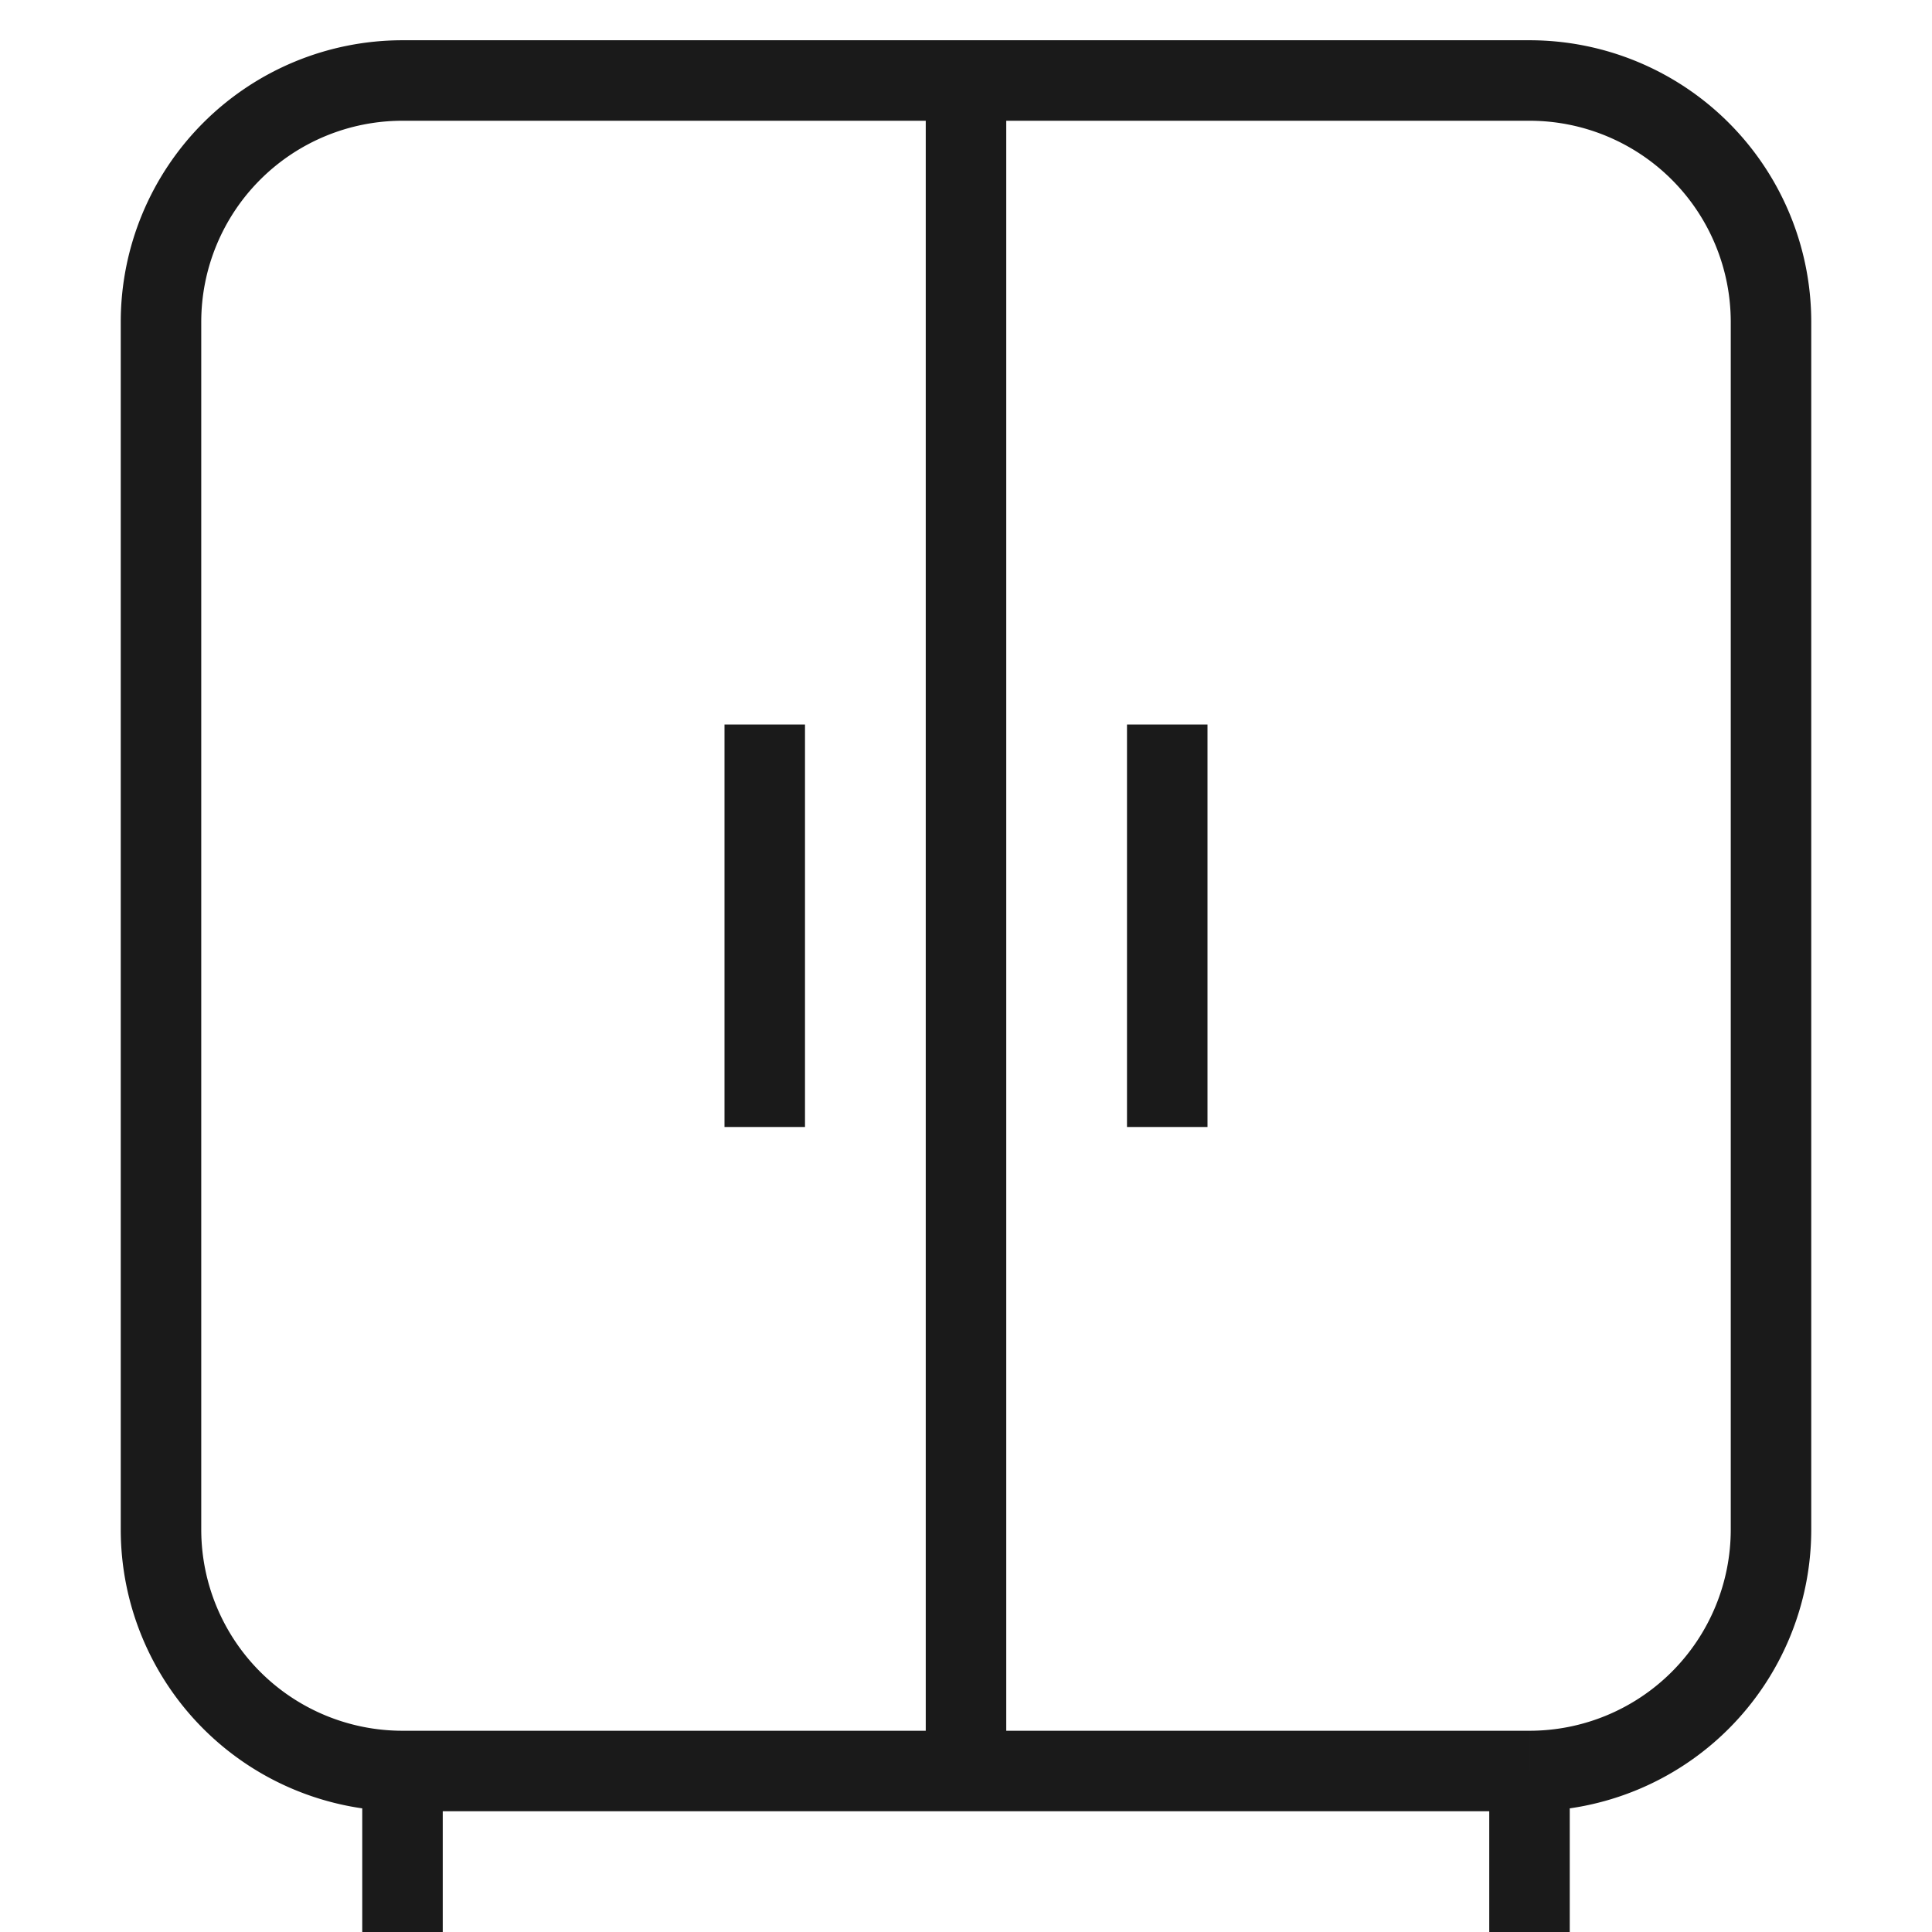 <svg xmlns="http://www.w3.org/2000/svg" width="24" height="24" fill="none" viewBox="0 0 24 24"><path stroke="#1A1A1A" d="M5 22h14M5 22a3 3 0 0 1-3-3V4a3 3 0 0 1 3-3h14a3 3 0 0 1 3 3v15a3 3 0 0 1-3 3M5 22v2m14-2v2M12 1v21M9.5 9v5m5-5v5"/></svg>